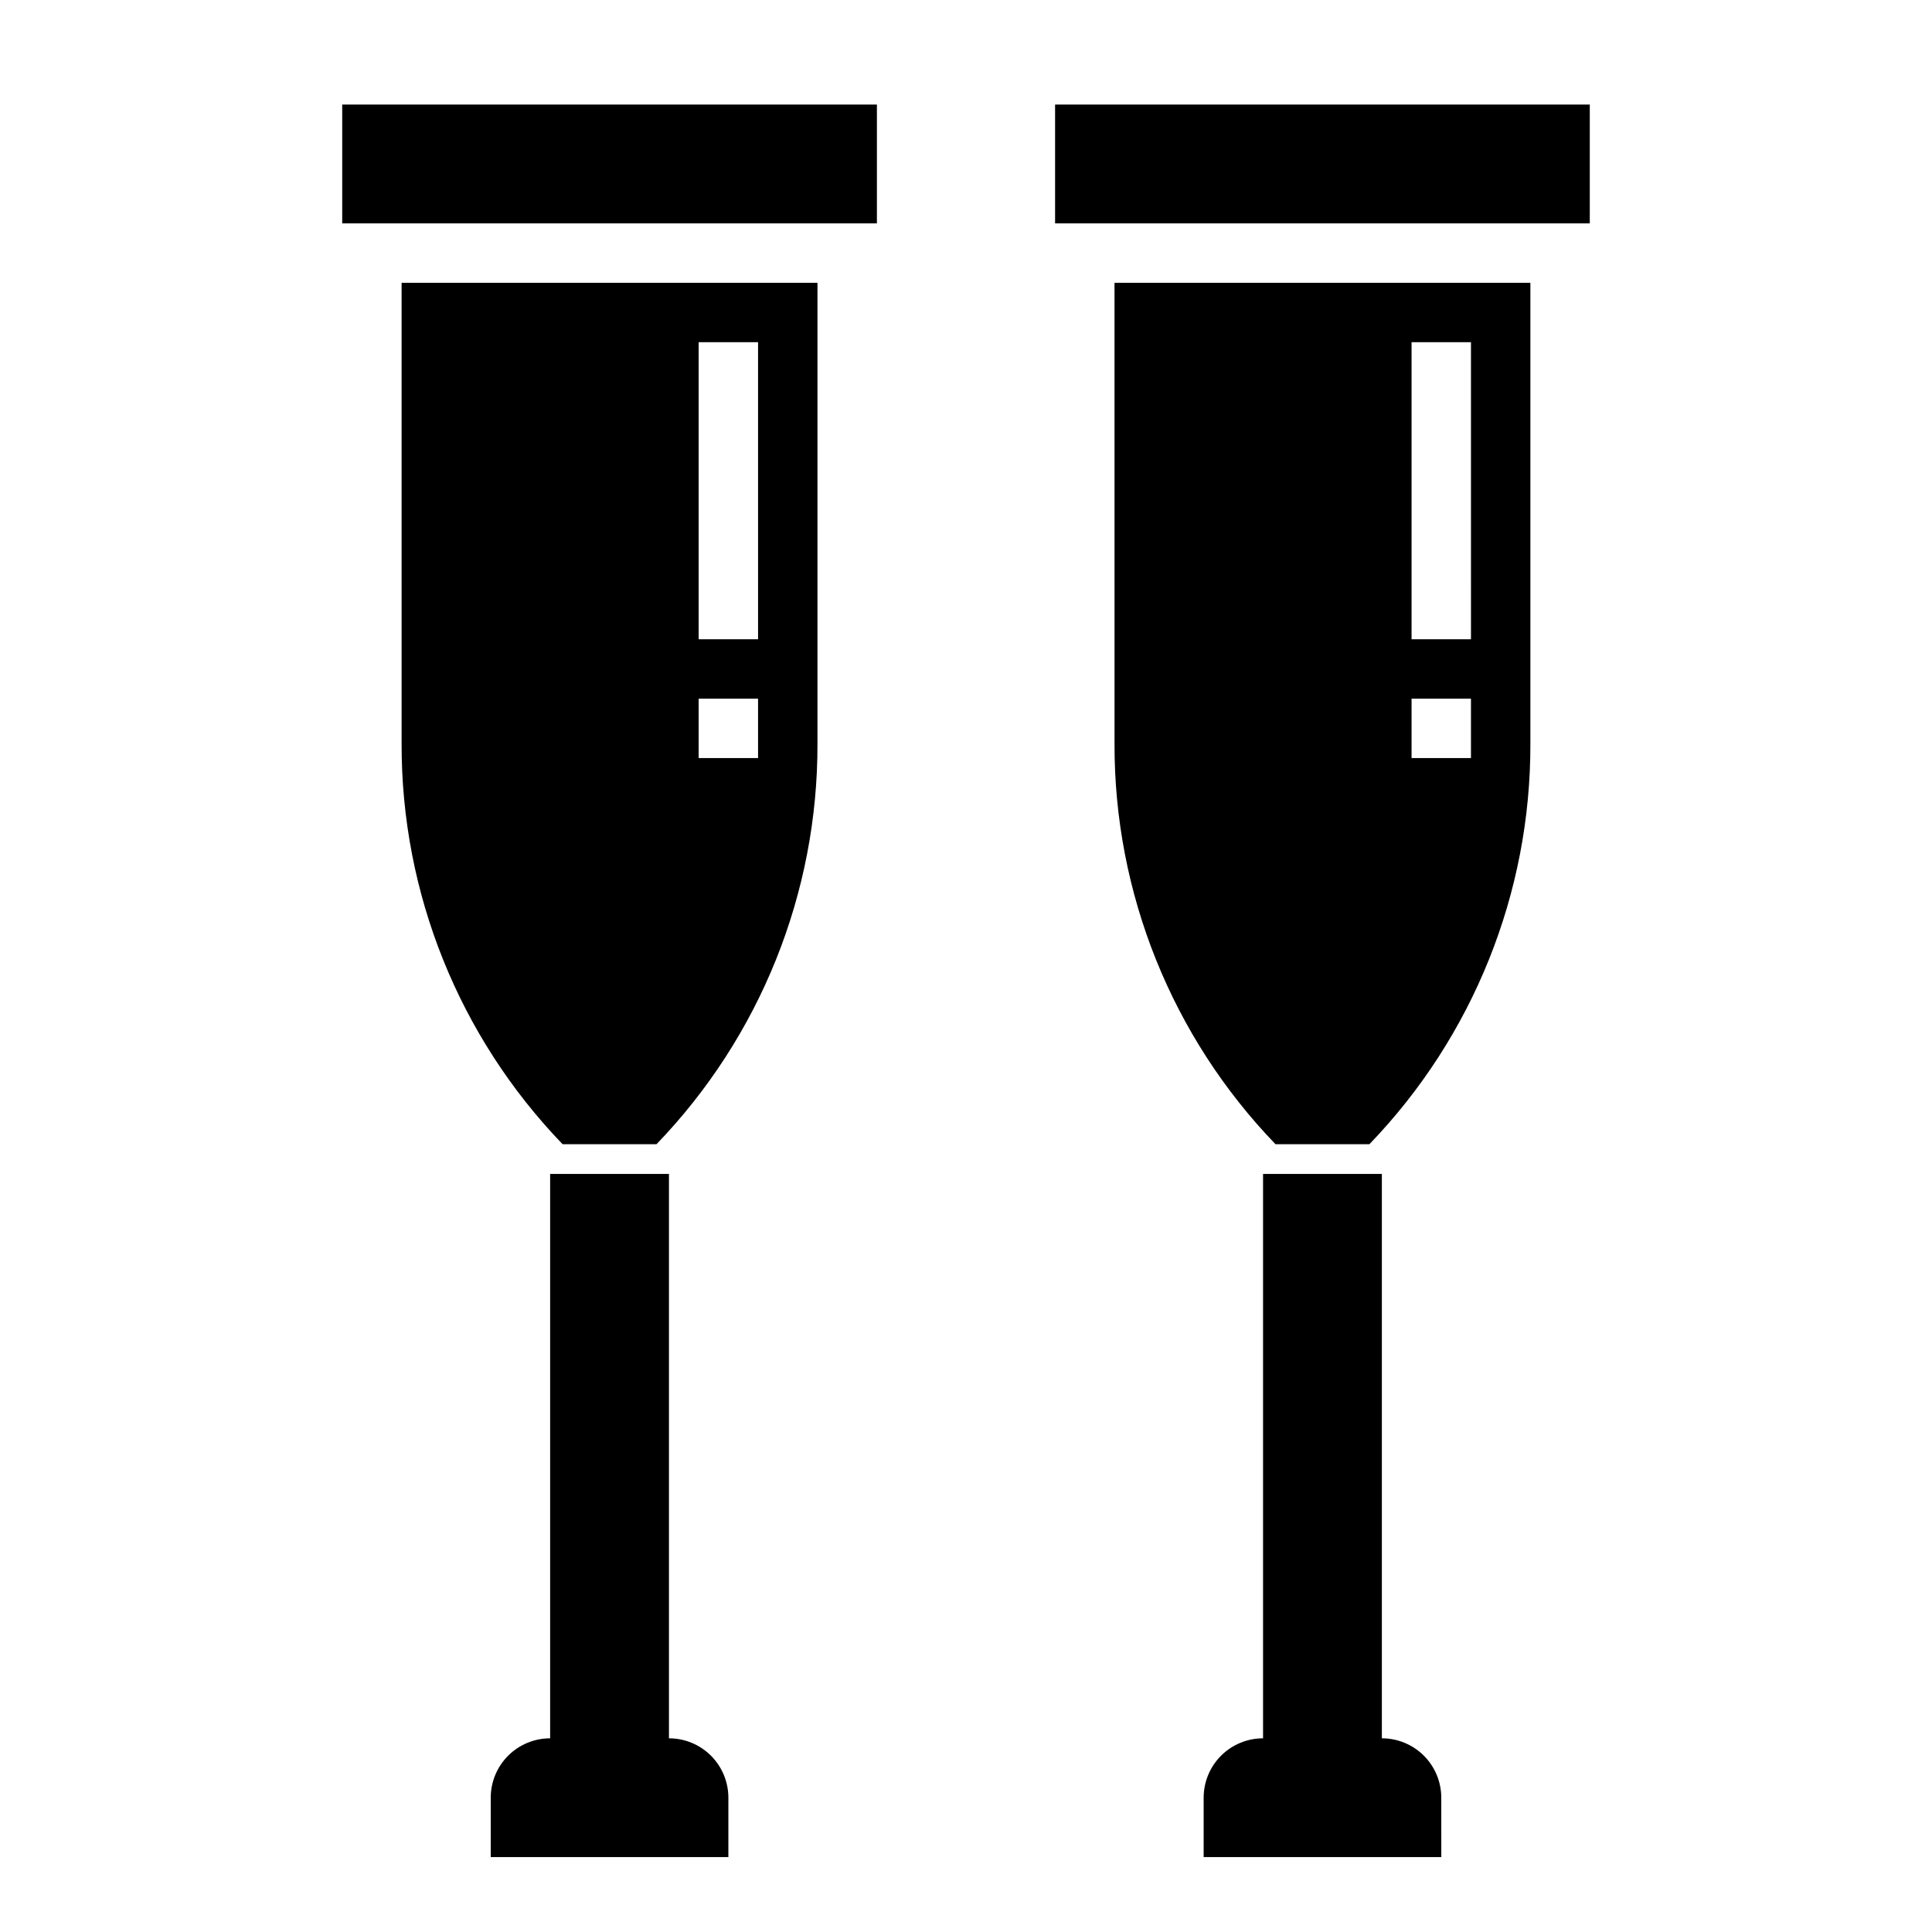 <?xml version="1.0" encoding="UTF-8"?>
<!-- Uploaded to: ICON Repo, www.svgrepo.com, Generator: ICON Repo Mixer Tools -->
<svg fill="#000000" width="800px" height="800px" version="1.1" viewBox="144 144 512 512" xmlns="http://www.w3.org/2000/svg">
 <g>
  <path d="m510.21 604.67v-149.57h-31.488v149.57c-4.176 0-8.18 1.656-11.133 4.609-2.953 2.953-4.609 6.957-4.609 11.133v15.742h62.977l-0.004-15.742c0-4.176-1.656-8.18-4.609-11.133s-6.957-4.609-11.133-4.609z"/>
  <path d="m321.28 604.67v-149.57h-31.488v149.57c-4.176 0-8.18 1.656-11.133 4.609s-4.609 6.957-4.609 11.133v15.742h62.977v-15.742c0-4.176-1.66-8.18-4.613-11.133s-6.957-4.609-11.133-4.609z"/>
  <path d="m234.69 171.71h141.7v31.488h-141.7z"/>
  <path d="m250.43 341.08c-0.109 39.582 15.195 77.652 42.668 106.15h24.875c27.473-28.5 42.773-66.57 42.664-106.15v-122.14h-110.21zm78.719-106.39h15.742l0.004 78.719h-15.746zm0 94.465h15.742v15.742h-15.742z"/>
  <path d="m439.36 341.08c-0.109 39.582 15.191 77.652 42.664 106.15h24.879c27.469-28.5 42.773-66.57 42.664-106.15v-122.14h-110.21zm78.719-106.39h15.742l0.004 78.719h-15.746zm0 94.465h15.742v15.742h-15.742z"/>
  <path d="m423.61 171.71h141.7v31.488h-141.7z"/>
 </g>
</svg>